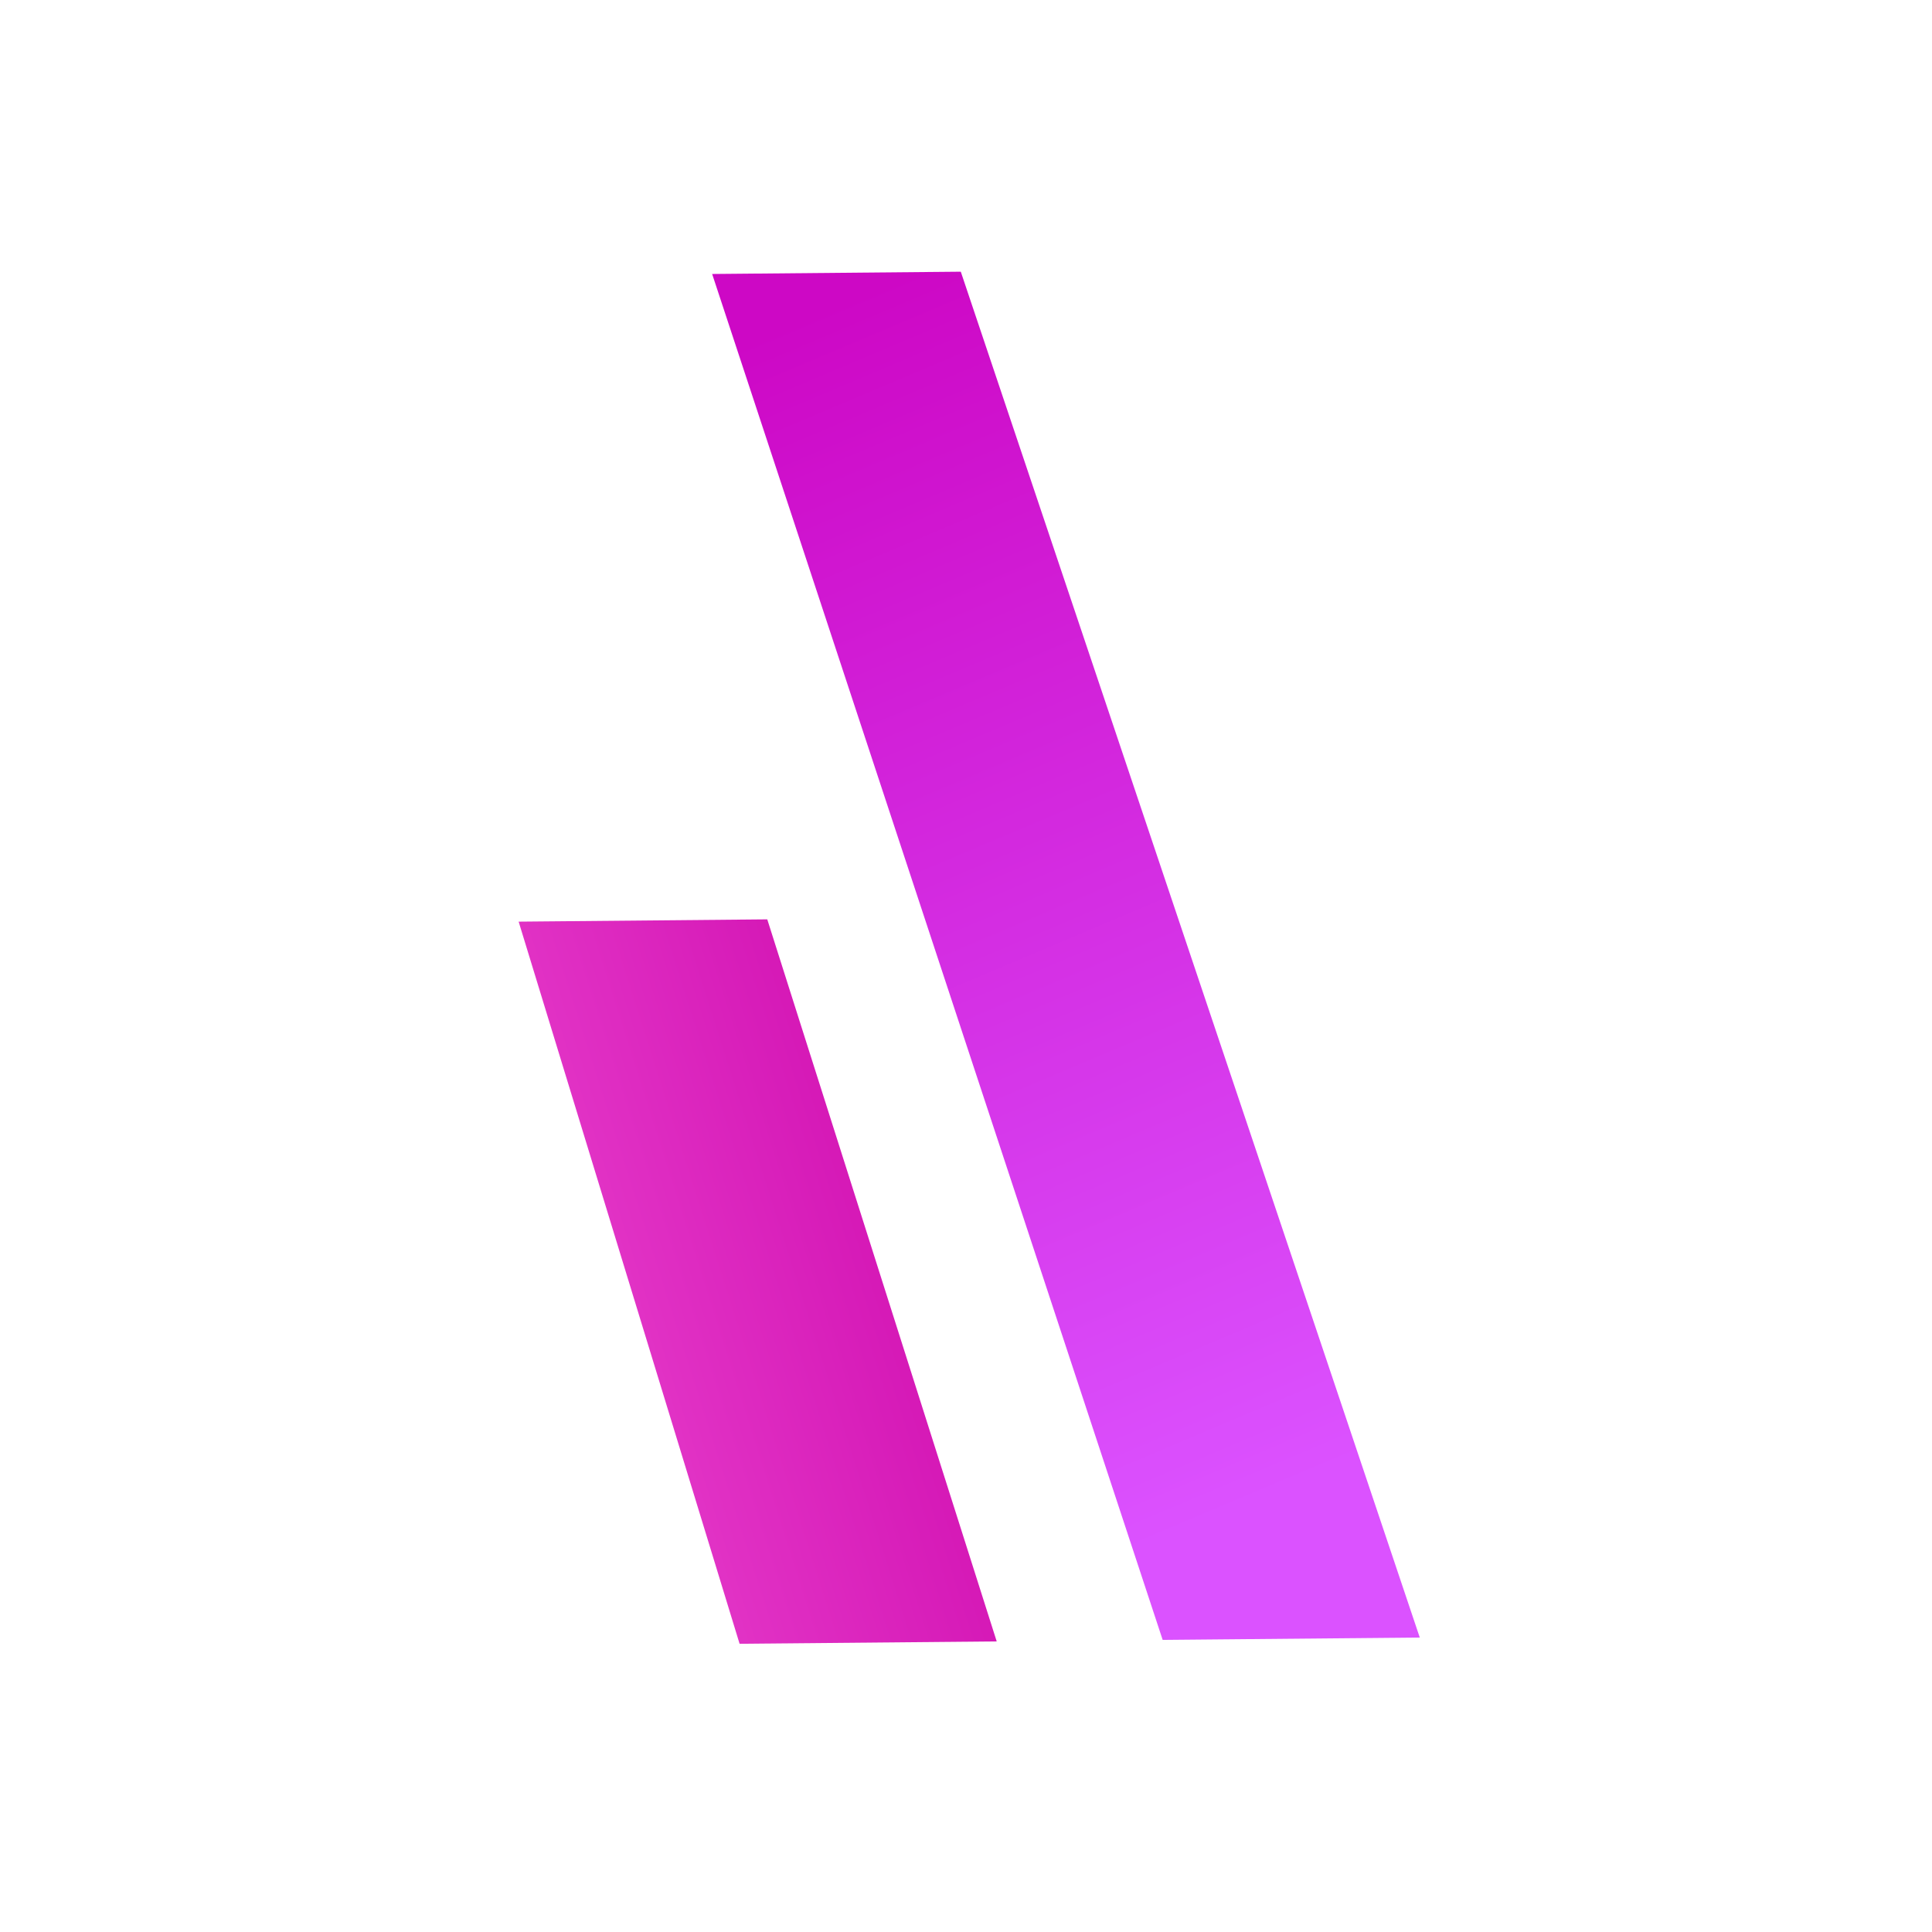 <?xml version="1.0" encoding="UTF-8"?> <svg xmlns="http://www.w3.org/2000/svg" xmlns:xlink="http://www.w3.org/1999/xlink" width="1080" zoomAndPan="magnify" viewBox="0 0 810 810" height="1080" preserveAspectRatio="xMidYMid meet" version="1.0"><defs><clipPath id="9d2abf0c41"><path d="M 217 385 L 418 385 L 418 690 L 217 690 Z M 217 385 " clip-rule="nonzero"></path></clipPath><clipPath id="e9ab8205ce"><path d="M 321.68 385.445 L 217.438 386.402 L 310.074 689.16 L 417.875 688.172 Z M 321.68 385.445 " clip-rule="nonzero"></path></clipPath><linearGradient x1="78.176" gradientTransform="matrix(10.418, 0, 0, 10.415, -261.648, 112.197)" y1="66.929" x2="52.278" gradientUnits="userSpaceOnUse" y2="75.17" id="26f7ba07ac"><stop stop-opacity="1" stop-color="rgb(79.243%, 3.311%, 66.876%)" offset="0"></stop><stop stop-opacity="1" stop-color="rgb(79.385%, 3.284%, 66.989%)" offset="0.016"></stop><stop stop-opacity="1" stop-color="rgb(79.671%, 3.232%, 67.216%)" offset="0.031"></stop><stop stop-opacity="1" stop-color="rgb(79.956%, 3.18%, 67.444%)" offset="0.047"></stop><stop stop-opacity="1" stop-color="rgb(80.24%, 3.128%, 67.673%)" offset="0.062"></stop><stop stop-opacity="1" stop-color="rgb(80.486%, 3.297%, 67.905%)" offset="0.078"></stop><stop stop-opacity="1" stop-color="rgb(80.638%, 3.596%, 68.082%)" offset="0.086"></stop><stop stop-opacity="1" stop-color="rgb(80.737%, 3.804%, 68.201%)" offset="0.094"></stop><stop stop-opacity="1" stop-color="rgb(80.838%, 4.013%, 68.318%)" offset="0.102"></stop><stop stop-opacity="1" stop-color="rgb(80.937%, 4.221%, 68.437%)" offset="0.109"></stop><stop stop-opacity="1" stop-color="rgb(81.038%, 4.43%, 68.555%)" offset="0.117"></stop><stop stop-opacity="1" stop-color="rgb(81.139%, 4.637%, 68.674%)" offset="0.125"></stop><stop stop-opacity="1" stop-color="rgb(81.238%, 4.846%, 68.793%)" offset="0.133"></stop><stop stop-opacity="1" stop-color="rgb(81.339%, 5.054%, 68.91%)" offset="0.141"></stop><stop stop-opacity="1" stop-color="rgb(81.438%, 5.263%, 69.029%)" offset="0.148"></stop><stop stop-opacity="1" stop-color="rgb(81.538%, 5.47%, 69.148%)" offset="0.156"></stop><stop stop-opacity="1" stop-color="rgb(81.638%, 5.679%, 69.266%)" offset="0.164"></stop><stop stop-opacity="1" stop-color="rgb(81.738%, 5.887%, 69.385%)" offset="0.172"></stop><stop stop-opacity="1" stop-color="rgb(81.839%, 6.096%, 69.502%)" offset="0.18"></stop><stop stop-opacity="1" stop-color="rgb(81.938%, 6.303%, 69.621%)" offset="0.188"></stop><stop stop-opacity="1" stop-color="rgb(82.039%, 6.512%, 69.74%)" offset="0.195"></stop><stop stop-opacity="1" stop-color="rgb(82.138%, 6.72%, 69.858%)" offset="0.203"></stop><stop stop-opacity="1" stop-color="rgb(82.239%, 6.929%, 69.977%)" offset="0.211"></stop><stop stop-opacity="1" stop-color="rgb(82.338%, 7.137%, 70.094%)" offset="0.219"></stop><stop stop-opacity="1" stop-color="rgb(82.439%, 7.346%, 70.213%)" offset="0.227"></stop><stop stop-opacity="1" stop-color="rgb(82.539%, 7.553%, 70.332%)" offset="0.234"></stop><stop stop-opacity="1" stop-color="rgb(82.639%, 7.762%, 70.45%)" offset="0.242"></stop><stop stop-opacity="1" stop-color="rgb(82.739%, 7.97%, 70.569%)" offset="0.25"></stop><stop stop-opacity="1" stop-color="rgb(82.838%, 8.177%, 70.686%)" offset="0.258"></stop><stop stop-opacity="1" stop-color="rgb(82.939%, 8.386%, 70.805%)" offset="0.266"></stop><stop stop-opacity="1" stop-color="rgb(83.038%, 8.594%, 70.924%)" offset="0.273"></stop><stop stop-opacity="1" stop-color="rgb(83.139%, 8.803%, 71.042%)" offset="0.281"></stop><stop stop-opacity="1" stop-color="rgb(83.24%, 9.01%, 71.161%)" offset="0.289"></stop><stop stop-opacity="1" stop-color="rgb(83.339%, 9.219%, 71.28%)" offset="0.297"></stop><stop stop-opacity="1" stop-color="rgb(83.44%, 9.427%, 71.397%)" offset="0.305"></stop><stop stop-opacity="1" stop-color="rgb(83.539%, 9.636%, 71.516%)" offset="0.312"></stop><stop stop-opacity="1" stop-color="rgb(83.64%, 9.843%, 71.634%)" offset="0.32"></stop><stop stop-opacity="1" stop-color="rgb(83.739%, 10.052%, 71.753%)" offset="0.325"></stop><stop stop-opacity="1" stop-color="rgb(83.789%, 10.156%, 71.812%)" offset="0.328"></stop><stop stop-opacity="1" stop-color="rgb(83.839%, 10.26%, 71.872%)" offset="0.336"></stop><stop stop-opacity="1" stop-color="rgb(83.94%, 10.469%, 71.989%)" offset="0.344"></stop><stop stop-opacity="1" stop-color="rgb(84.039%, 10.677%, 72.108%)" offset="0.352"></stop><stop stop-opacity="1" stop-color="rgb(84.14%, 10.886%, 72.226%)" offset="0.359"></stop><stop stop-opacity="1" stop-color="rgb(84.239%, 11.093%, 72.345%)" offset="0.367"></stop><stop stop-opacity="1" stop-color="rgb(84.34%, 11.302%, 72.464%)" offset="0.375"></stop><stop stop-opacity="1" stop-color="rgb(84.439%, 11.51%, 72.581%)" offset="0.383"></stop><stop stop-opacity="1" stop-color="rgb(84.54%, 11.719%, 72.701%)" offset="0.391"></stop><stop stop-opacity="1" stop-color="rgb(84.639%, 11.926%, 72.818%)" offset="0.398"></stop><stop stop-opacity="1" stop-color="rgb(84.74%, 12.135%, 72.937%)" offset="0.406"></stop><stop stop-opacity="1" stop-color="rgb(84.84%, 12.343%, 73.056%)" offset="0.414"></stop><stop stop-opacity="1" stop-color="rgb(84.94%, 12.552%, 73.174%)" offset="0.422"></stop><stop stop-opacity="1" stop-color="rgb(85.04%, 12.759%, 73.293%)" offset="0.43"></stop><stop stop-opacity="1" stop-color="rgb(85.139%, 12.968%, 73.41%)" offset="0.438"></stop><stop stop-opacity="1" stop-color="rgb(85.24%, 13.176%, 73.529%)" offset="0.445"></stop><stop stop-opacity="1" stop-color="rgb(85.339%, 13.385%, 73.648%)" offset="0.453"></stop><stop stop-opacity="1" stop-color="rgb(85.44%, 13.593%, 73.766%)" offset="0.461"></stop><stop stop-opacity="1" stop-color="rgb(85.541%, 13.802%, 73.885%)" offset="0.469"></stop><stop stop-opacity="1" stop-color="rgb(85.64%, 14.009%, 74.004%)" offset="0.477"></stop><stop stop-opacity="1" stop-color="rgb(85.741%, 14.218%, 74.121%)" offset="0.484"></stop><stop stop-opacity="1" stop-color="rgb(85.84%, 14.426%, 74.24%)" offset="0.492"></stop><stop stop-opacity="1" stop-color="rgb(85.941%, 14.635%, 74.358%)" offset="0.5"></stop><stop stop-opacity="1" stop-color="rgb(86.04%, 14.842%, 74.477%)" offset="0.508"></stop><stop stop-opacity="1" stop-color="rgb(86.14%, 15.051%, 74.596%)" offset="0.516"></stop><stop stop-opacity="1" stop-color="rgb(86.241%, 15.259%, 74.713%)" offset="0.523"></stop><stop stop-opacity="1" stop-color="rgb(86.34%, 15.468%, 74.832%)" offset="0.531"></stop><stop stop-opacity="1" stop-color="rgb(86.441%, 15.675%, 74.95%)" offset="0.539"></stop><stop stop-opacity="1" stop-color="rgb(86.54%, 15.884%, 75.069%)" offset="0.547"></stop><stop stop-opacity="1" stop-color="rgb(86.641%, 16.092%, 75.188%)" offset="0.555"></stop><stop stop-opacity="1" stop-color="rgb(86.74%, 16.301%, 75.305%)" offset="0.562"></stop><stop stop-opacity="1" stop-color="rgb(86.841%, 16.508%, 75.424%)" offset="0.57"></stop><stop stop-opacity="1" stop-color="rgb(86.942%, 16.716%, 75.542%)" offset="0.578"></stop><stop stop-opacity="1" stop-color="rgb(87.041%, 16.925%, 75.661%)" offset="0.586"></stop><stop stop-opacity="1" stop-color="rgb(87.141%, 17.133%, 75.78%)" offset="0.594"></stop><stop stop-opacity="1" stop-color="rgb(87.241%, 17.342%, 75.897%)" offset="0.602"></stop><stop stop-opacity="1" stop-color="rgb(87.341%, 17.549%, 76.016%)" offset="0.609"></stop><stop stop-opacity="1" stop-color="rgb(87.44%, 17.758%, 76.135%)" offset="0.617"></stop><stop stop-opacity="1" stop-color="rgb(87.541%, 17.966%, 76.253%)" offset="0.625"></stop><stop stop-opacity="1" stop-color="rgb(87.642%, 18.175%, 76.372%)" offset="0.633"></stop><stop stop-opacity="1" stop-color="rgb(87.741%, 18.382%, 76.489%)" offset="0.641"></stop><stop stop-opacity="1" stop-color="rgb(87.842%, 18.591%, 76.608%)" offset="0.648"></stop><stop stop-opacity="1" stop-color="rgb(87.941%, 18.799%, 76.727%)" offset="0.656"></stop><stop stop-opacity="1" stop-color="rgb(88.042%, 19.008%, 76.845%)" offset="0.664"></stop><stop stop-opacity="1" stop-color="rgb(88.141%, 19.215%, 76.964%)" offset="0.672"></stop><stop stop-opacity="1" stop-color="rgb(88.242%, 19.424%, 77.081%)" offset="0.675"></stop><stop stop-opacity="1" stop-color="rgb(88.292%, 19.528%, 77.141%)" offset="0.68"></stop><stop stop-opacity="1" stop-color="rgb(88.341%, 19.632%, 77.2%)" offset="0.688"></stop><stop stop-opacity="1" stop-color="rgb(88.441%, 19.841%, 77.319%)" offset="0.695"></stop><stop stop-opacity="1" stop-color="rgb(88.542%, 20.049%, 77.437%)" offset="0.703"></stop><stop stop-opacity="1" stop-color="rgb(88.641%, 20.258%, 77.556%)" offset="0.711"></stop><stop stop-opacity="1" stop-color="rgb(88.742%, 20.465%, 77.673%)" offset="0.719"></stop><stop stop-opacity="1" stop-color="rgb(88.841%, 20.674%, 77.792%)" offset="0.727"></stop><stop stop-opacity="1" stop-color="rgb(88.942%, 20.882%, 77.911%)" offset="0.734"></stop><stop stop-opacity="1" stop-color="rgb(89.041%, 21.091%, 78.029%)" offset="0.742"></stop><stop stop-opacity="1" stop-color="rgb(89.142%, 21.298%, 78.148%)" offset="0.75"></stop><stop stop-opacity="1" stop-color="rgb(89.243%, 21.507%, 78.267%)" offset="0.758"></stop><stop stop-opacity="1" stop-color="rgb(89.342%, 21.715%, 78.384%)" offset="0.766"></stop><stop stop-opacity="1" stop-color="rgb(89.442%, 21.924%, 78.503%)" offset="0.773"></stop><stop stop-opacity="1" stop-color="rgb(89.542%, 22.131%, 78.621%)" offset="0.781"></stop><stop stop-opacity="1" stop-color="rgb(89.642%, 22.34%, 78.74%)" offset="0.789"></stop><stop stop-opacity="1" stop-color="rgb(89.742%, 22.548%, 78.859%)" offset="0.797"></stop><stop stop-opacity="1" stop-color="rgb(89.842%, 22.757%, 78.976%)" offset="0.805"></stop><stop stop-opacity="1" stop-color="rgb(89.943%, 22.964%, 79.095%)" offset="0.812"></stop><stop stop-opacity="1" stop-color="rgb(90.042%, 23.174%, 79.213%)" offset="0.82"></stop><stop stop-opacity="1" stop-color="rgb(90.143%, 23.381%, 79.332%)" offset="0.828"></stop><stop stop-opacity="1" stop-color="rgb(90.242%, 23.59%, 79.451%)" offset="0.836"></stop><stop stop-opacity="1" stop-color="rgb(90.343%, 23.798%, 79.568%)" offset="0.844"></stop><stop stop-opacity="1" stop-color="rgb(90.442%, 24.007%, 79.688%)" offset="0.852"></stop><stop stop-opacity="1" stop-color="rgb(90.543%, 24.214%, 79.805%)" offset="0.859"></stop><stop stop-opacity="1" stop-color="rgb(90.643%, 24.423%, 79.924%)" offset="0.867"></stop><stop stop-opacity="1" stop-color="rgb(90.742%, 24.631%, 80.043%)" offset="0.875"></stop><stop stop-opacity="1" stop-color="rgb(90.843%, 24.84%, 80.161%)" offset="0.883"></stop><stop stop-opacity="1" stop-color="rgb(90.942%, 25.047%, 80.28%)" offset="0.891"></stop><stop stop-opacity="1" stop-color="rgb(91.043%, 25.255%, 80.399%)" offset="0.898"></stop><stop stop-opacity="1" stop-color="rgb(91.142%, 25.464%, 80.516%)" offset="0.906"></stop><stop stop-opacity="1" stop-color="rgb(91.243%, 25.671%, 80.635%)" offset="0.914"></stop><stop stop-opacity="1" stop-color="rgb(91.344%, 25.88%, 80.753%)" offset="0.922"></stop><stop stop-opacity="1" stop-color="rgb(91.443%, 26.088%, 80.872%)" offset="0.93"></stop><stop stop-opacity="1" stop-color="rgb(91.544%, 26.297%, 80.991%)" offset="0.938"></stop><stop stop-opacity="1" stop-color="rgb(91.643%, 26.505%, 81.108%)" offset="0.945"></stop><stop stop-opacity="1" stop-color="rgb(91.743%, 26.714%, 81.227%)" offset="0.953"></stop><stop stop-opacity="1" stop-color="rgb(91.843%, 26.921%, 81.345%)" offset="0.961"></stop><stop stop-opacity="1" stop-color="rgb(91.943%, 27.13%, 81.464%)" offset="0.969"></stop><stop stop-opacity="1" stop-color="rgb(92.043%, 27.338%, 81.583%)" offset="0.977"></stop><stop stop-opacity="1" stop-color="rgb(92.143%, 27.547%, 81.7%)" offset="0.984"></stop><stop stop-opacity="1" stop-color="rgb(92.244%, 27.754%, 81.819%)" offset="0.992"></stop><stop stop-opacity="1" stop-color="rgb(92.343%, 27.963%, 81.937%)" offset="1"></stop></linearGradient><clipPath id="37d194cc77"><path d="M 298 113 L 596 113 L 596 688 L 298 688 Z M 298 113 " clip-rule="nonzero"></path></clipPath><clipPath id="3de3c97941"><path d="M 402.816 113.91 L 298.57 114.867 L 487.453 687.535 L 595.25 686.547 Z M 402.816 113.91 " clip-rule="nonzero"></path></clipPath><linearGradient x1="53.536" gradientTransform="matrix(10.418, 0, 0, 10.415, -261.648, 112.197)" y1="0.265" x2="77.616" gradientUnits="userSpaceOnUse" y2="57.204" id="08fd53c13e"><stop stop-opacity="1" stop-color="rgb(80.399%, 3.099%, 77.299%)" offset="0"></stop><stop stop-opacity="1" stop-color="rgb(80.399%, 3.099%, 77.299%)" offset="0.031"></stop><stop stop-opacity="1" stop-color="rgb(80.402%, 3.114%, 77.312%)" offset="0.047"></stop><stop stop-opacity="1" stop-color="rgb(80.431%, 3.267%, 77.431%)" offset="0.055"></stop><stop stop-opacity="1" stop-color="rgb(80.482%, 3.543%, 77.644%)" offset="0.062"></stop><stop stop-opacity="1" stop-color="rgb(80.534%, 3.818%, 77.859%)" offset="0.07"></stop><stop stop-opacity="1" stop-color="rgb(80.588%, 4.094%, 78.075%)" offset="0.078"></stop><stop stop-opacity="1" stop-color="rgb(80.64%, 4.369%, 78.288%)" offset="0.086"></stop><stop stop-opacity="1" stop-color="rgb(80.692%, 4.643%, 78.503%)" offset="0.094"></stop><stop stop-opacity="1" stop-color="rgb(80.743%, 4.919%, 78.719%)" offset="0.102"></stop><stop stop-opacity="1" stop-color="rgb(80.795%, 5.194%, 78.934%)" offset="0.109"></stop><stop stop-opacity="1" stop-color="rgb(80.847%, 5.469%, 79.147%)" offset="0.117"></stop><stop stop-opacity="1" stop-color="rgb(80.899%, 5.745%, 79.362%)" offset="0.125"></stop><stop stop-opacity="1" stop-color="rgb(80.951%, 6.02%, 79.578%)" offset="0.133"></stop><stop stop-opacity="1" stop-color="rgb(81.003%, 6.296%, 79.791%)" offset="0.141"></stop><stop stop-opacity="1" stop-color="rgb(81.055%, 6.57%, 80.006%)" offset="0.148"></stop><stop stop-opacity="1" stop-color="rgb(81.107%, 6.845%, 80.222%)" offset="0.156"></stop><stop stop-opacity="1" stop-color="rgb(81.16%, 7.121%, 80.437%)" offset="0.164"></stop><stop stop-opacity="1" stop-color="rgb(81.212%, 7.396%, 80.65%)" offset="0.172"></stop><stop stop-opacity="1" stop-color="rgb(81.264%, 7.671%, 80.865%)" offset="0.179"></stop><stop stop-opacity="1" stop-color="rgb(81.29%, 7.809%, 80.974%)" offset="0.18"></stop><stop stop-opacity="1" stop-color="rgb(81.316%, 7.947%, 81.081%)" offset="0.188"></stop><stop stop-opacity="1" stop-color="rgb(81.367%, 8.221%, 81.294%)" offset="0.195"></stop><stop stop-opacity="1" stop-color="rgb(81.419%, 8.498%, 81.509%)" offset="0.203"></stop><stop stop-opacity="1" stop-color="rgb(81.471%, 8.772%, 81.725%)" offset="0.211"></stop><stop stop-opacity="1" stop-color="rgb(81.523%, 9.047%, 81.94%)" offset="0.219"></stop><stop stop-opacity="1" stop-color="rgb(81.575%, 9.323%, 82.153%)" offset="0.227"></stop><stop stop-opacity="1" stop-color="rgb(81.627%, 9.598%, 82.368%)" offset="0.234"></stop><stop stop-opacity="1" stop-color="rgb(81.679%, 9.874%, 82.584%)" offset="0.242"></stop><stop stop-opacity="1" stop-color="rgb(81.732%, 10.149%, 82.797%)" offset="0.25"></stop><stop stop-opacity="1" stop-color="rgb(81.784%, 10.423%, 83.012%)" offset="0.258"></stop><stop stop-opacity="1" stop-color="rgb(81.836%, 10.699%, 83.228%)" offset="0.266"></stop><stop stop-opacity="1" stop-color="rgb(81.888%, 10.974%, 83.441%)" offset="0.273"></stop><stop stop-opacity="1" stop-color="rgb(81.94%, 11.249%, 83.656%)" offset="0.281"></stop><stop stop-opacity="1" stop-color="rgb(81.992%, 11.525%, 83.871%)" offset="0.289"></stop><stop stop-opacity="1" stop-color="rgb(82.043%, 11.8%, 84.087%)" offset="0.297"></stop><stop stop-opacity="1" stop-color="rgb(82.095%, 12.076%, 84.3%)" offset="0.305"></stop><stop stop-opacity="1" stop-color="rgb(82.147%, 12.35%, 84.515%)" offset="0.312"></stop><stop stop-opacity="1" stop-color="rgb(82.199%, 12.625%, 84.731%)" offset="0.32"></stop><stop stop-opacity="1" stop-color="rgb(82.253%, 12.901%, 84.944%)" offset="0.328"></stop><stop stop-opacity="1" stop-color="rgb(82.304%, 13.176%, 85.159%)" offset="0.336"></stop><stop stop-opacity="1" stop-color="rgb(82.356%, 13.451%, 85.374%)" offset="0.344"></stop><stop stop-opacity="1" stop-color="rgb(82.408%, 13.727%, 85.59%)" offset="0.352"></stop><stop stop-opacity="1" stop-color="rgb(82.46%, 14.001%, 85.803%)" offset="0.359"></stop><stop stop-opacity="1" stop-color="rgb(82.512%, 14.278%, 86.018%)" offset="0.367"></stop><stop stop-opacity="1" stop-color="rgb(82.564%, 14.552%, 86.234%)" offset="0.375"></stop><stop stop-opacity="1" stop-color="rgb(82.616%, 14.827%, 86.447%)" offset="0.383"></stop><stop stop-opacity="1" stop-color="rgb(82.668%, 15.103%, 86.662%)" offset="0.391"></stop><stop stop-opacity="1" stop-color="rgb(82.719%, 15.378%, 86.877%)" offset="0.398"></stop><stop stop-opacity="1" stop-color="rgb(82.771%, 15.652%, 87.093%)" offset="0.406"></stop><stop stop-opacity="1" stop-color="rgb(82.825%, 15.929%, 87.306%)" offset="0.414"></stop><stop stop-opacity="1" stop-color="rgb(82.877%, 16.203%, 87.521%)" offset="0.422"></stop><stop stop-opacity="1" stop-color="rgb(82.928%, 16.479%, 87.737%)" offset="0.43"></stop><stop stop-opacity="1" stop-color="rgb(82.98%, 16.754%, 87.95%)" offset="0.438"></stop><stop stop-opacity="1" stop-color="rgb(83.032%, 17.029%, 88.165%)" offset="0.445"></stop><stop stop-opacity="1" stop-color="rgb(83.084%, 17.305%, 88.38%)" offset="0.453"></stop><stop stop-opacity="1" stop-color="rgb(83.136%, 17.58%, 88.594%)" offset="0.461"></stop><stop stop-opacity="1" stop-color="rgb(83.188%, 17.854%, 88.809%)" offset="0.469"></stop><stop stop-opacity="1" stop-color="rgb(83.24%, 18.13%, 89.024%)" offset="0.477"></stop><stop stop-opacity="1" stop-color="rgb(83.292%, 18.405%, 89.24%)" offset="0.484"></stop><stop stop-opacity="1" stop-color="rgb(83.344%, 18.681%, 89.453%)" offset="0.492"></stop><stop stop-opacity="1" stop-color="rgb(83.397%, 18.956%, 89.668%)" offset="0.5"></stop><stop stop-opacity="1" stop-color="rgb(83.449%, 19.231%, 89.883%)" offset="0.508"></stop><stop stop-opacity="1" stop-color="rgb(83.501%, 19.507%, 90.097%)" offset="0.516"></stop><stop stop-opacity="1" stop-color="rgb(83.553%, 19.781%, 90.312%)" offset="0.523"></stop><stop stop-opacity="1" stop-color="rgb(83.604%, 20.058%, 90.527%)" offset="0.531"></stop><stop stop-opacity="1" stop-color="rgb(83.656%, 20.332%, 90.742%)" offset="0.539"></stop><stop stop-opacity="1" stop-color="rgb(83.708%, 20.607%, 90.956%)" offset="0.547"></stop><stop stop-opacity="1" stop-color="rgb(83.76%, 20.883%, 91.171%)" offset="0.555"></stop><stop stop-opacity="1" stop-color="rgb(83.812%, 21.158%, 91.386%)" offset="0.562"></stop><stop stop-opacity="1" stop-color="rgb(83.864%, 21.432%, 91.6%)" offset="0.57"></stop><stop stop-opacity="1" stop-color="rgb(83.916%, 21.709%, 91.815%)" offset="0.578"></stop><stop stop-opacity="1" stop-color="rgb(83.969%, 21.983%, 92.03%)" offset="0.586"></stop><stop stop-opacity="1" stop-color="rgb(84.021%, 22.26%, 92.245%)" offset="0.594"></stop><stop stop-opacity="1" stop-color="rgb(84.073%, 22.534%, 92.459%)" offset="0.602"></stop><stop stop-opacity="1" stop-color="rgb(84.125%, 22.809%, 92.674%)" offset="0.609"></stop><stop stop-opacity="1" stop-color="rgb(84.177%, 23.085%, 92.889%)" offset="0.617"></stop><stop stop-opacity="1" stop-color="rgb(84.229%, 23.36%, 93.103%)" offset="0.625"></stop><stop stop-opacity="1" stop-color="rgb(84.28%, 23.634%, 93.318%)" offset="0.633"></stop><stop stop-opacity="1" stop-color="rgb(84.332%, 23.911%, 93.533%)" offset="0.641"></stop><stop stop-opacity="1" stop-color="rgb(84.384%, 24.185%, 93.747%)" offset="0.648"></stop><stop stop-opacity="1" stop-color="rgb(84.436%, 24.461%, 93.962%)" offset="0.656"></stop><stop stop-opacity="1" stop-color="rgb(84.488%, 24.736%, 94.177%)" offset="0.664"></stop><stop stop-opacity="1" stop-color="rgb(84.541%, 25.011%, 94.392%)" offset="0.672"></stop><stop stop-opacity="1" stop-color="rgb(84.593%, 25.287%, 94.606%)" offset="0.68"></stop><stop stop-opacity="1" stop-color="rgb(84.645%, 25.562%, 94.821%)" offset="0.688"></stop><stop stop-opacity="1" stop-color="rgb(84.697%, 25.836%, 95.036%)" offset="0.695"></stop><stop stop-opacity="1" stop-color="rgb(84.749%, 26.112%, 95.25%)" offset="0.703"></stop><stop stop-opacity="1" stop-color="rgb(84.801%, 26.387%, 95.465%)" offset="0.711"></stop><stop stop-opacity="1" stop-color="rgb(84.853%, 26.663%, 95.68%)" offset="0.719"></stop><stop stop-opacity="1" stop-color="rgb(84.904%, 26.938%, 95.895%)" offset="0.727"></stop><stop stop-opacity="1" stop-color="rgb(84.956%, 27.213%, 96.109%)" offset="0.734"></stop><stop stop-opacity="1" stop-color="rgb(85.008%, 27.489%, 96.324%)" offset="0.742"></stop><stop stop-opacity="1" stop-color="rgb(85.06%, 27.763%, 96.539%)" offset="0.75"></stop><stop stop-opacity="1" stop-color="rgb(85.114%, 28.04%, 96.753%)" offset="0.758"></stop><stop stop-opacity="1" stop-color="rgb(85.165%, 28.314%, 96.968%)" offset="0.766"></stop><stop stop-opacity="1" stop-color="rgb(85.217%, 28.589%, 97.183%)" offset="0.773"></stop><stop stop-opacity="1" stop-color="rgb(85.269%, 28.865%, 97.397%)" offset="0.781"></stop><stop stop-opacity="1" stop-color="rgb(85.321%, 29.14%, 97.612%)" offset="0.789"></stop><stop stop-opacity="1" stop-color="rgb(85.373%, 29.414%, 97.827%)" offset="0.797"></stop><stop stop-opacity="1" stop-color="rgb(85.425%, 29.691%, 98.042%)" offset="0.805"></stop><stop stop-opacity="1" stop-color="rgb(85.477%, 29.965%, 98.256%)" offset="0.812"></stop><stop stop-opacity="1" stop-color="rgb(85.529%, 30.241%, 98.471%)" offset="0.82"></stop><stop stop-opacity="1" stop-color="rgb(85.58%, 30.516%, 98.686%)" offset="0.821"></stop><stop stop-opacity="1" stop-color="rgb(85.608%, 30.653%, 98.793%)" offset="0.828"></stop><stop stop-opacity="1" stop-color="rgb(85.634%, 30.791%, 98.9%)" offset="0.836"></stop><stop stop-opacity="1" stop-color="rgb(85.686%, 31.067%, 99.115%)" offset="0.844"></stop><stop stop-opacity="1" stop-color="rgb(85.738%, 31.342%, 99.33%)" offset="0.852"></stop><stop stop-opacity="1" stop-color="rgb(85.789%, 31.616%, 99.545%)" offset="0.859"></stop><stop stop-opacity="1" stop-color="rgb(85.841%, 31.892%, 99.759%)" offset="0.867"></stop><stop stop-opacity="1" stop-color="rgb(85.883%, 32.114%, 99.933%)" offset="0.875"></stop><stop stop-opacity="1" stop-color="rgb(85.899%, 32.199%, 100%)" offset="1"></stop></linearGradient></defs><rect x="-81" width="972" fill="#ffffff" y="-81" height="972" fill-opacity="1"></rect><rect x="-81" width="972" fill="#ffffff" y="-81" height="972" fill-opacity="1"></rect><g clip-path="url(#9d2abf0c41)"><g clip-path="url(#e9ab8205ce)"><path fill="url(#26f7ba07ac)" d="M 217.438 385.445 L 217.438 689.16 L 417.875 689.16 L 417.875 385.445 Z M 217.438 385.445 " fill-rule="nonzero"></path></g></g><g clip-path="url(#37d194cc77)"><g clip-path="url(#3de3c97941)"><path fill="url(#08fd53c13e)" d="M 298.57 113.91 L 298.57 687.535 L 595.25 687.535 L 595.25 113.91 Z M 298.57 113.91 " fill-rule="nonzero"></path></g></g></svg> 